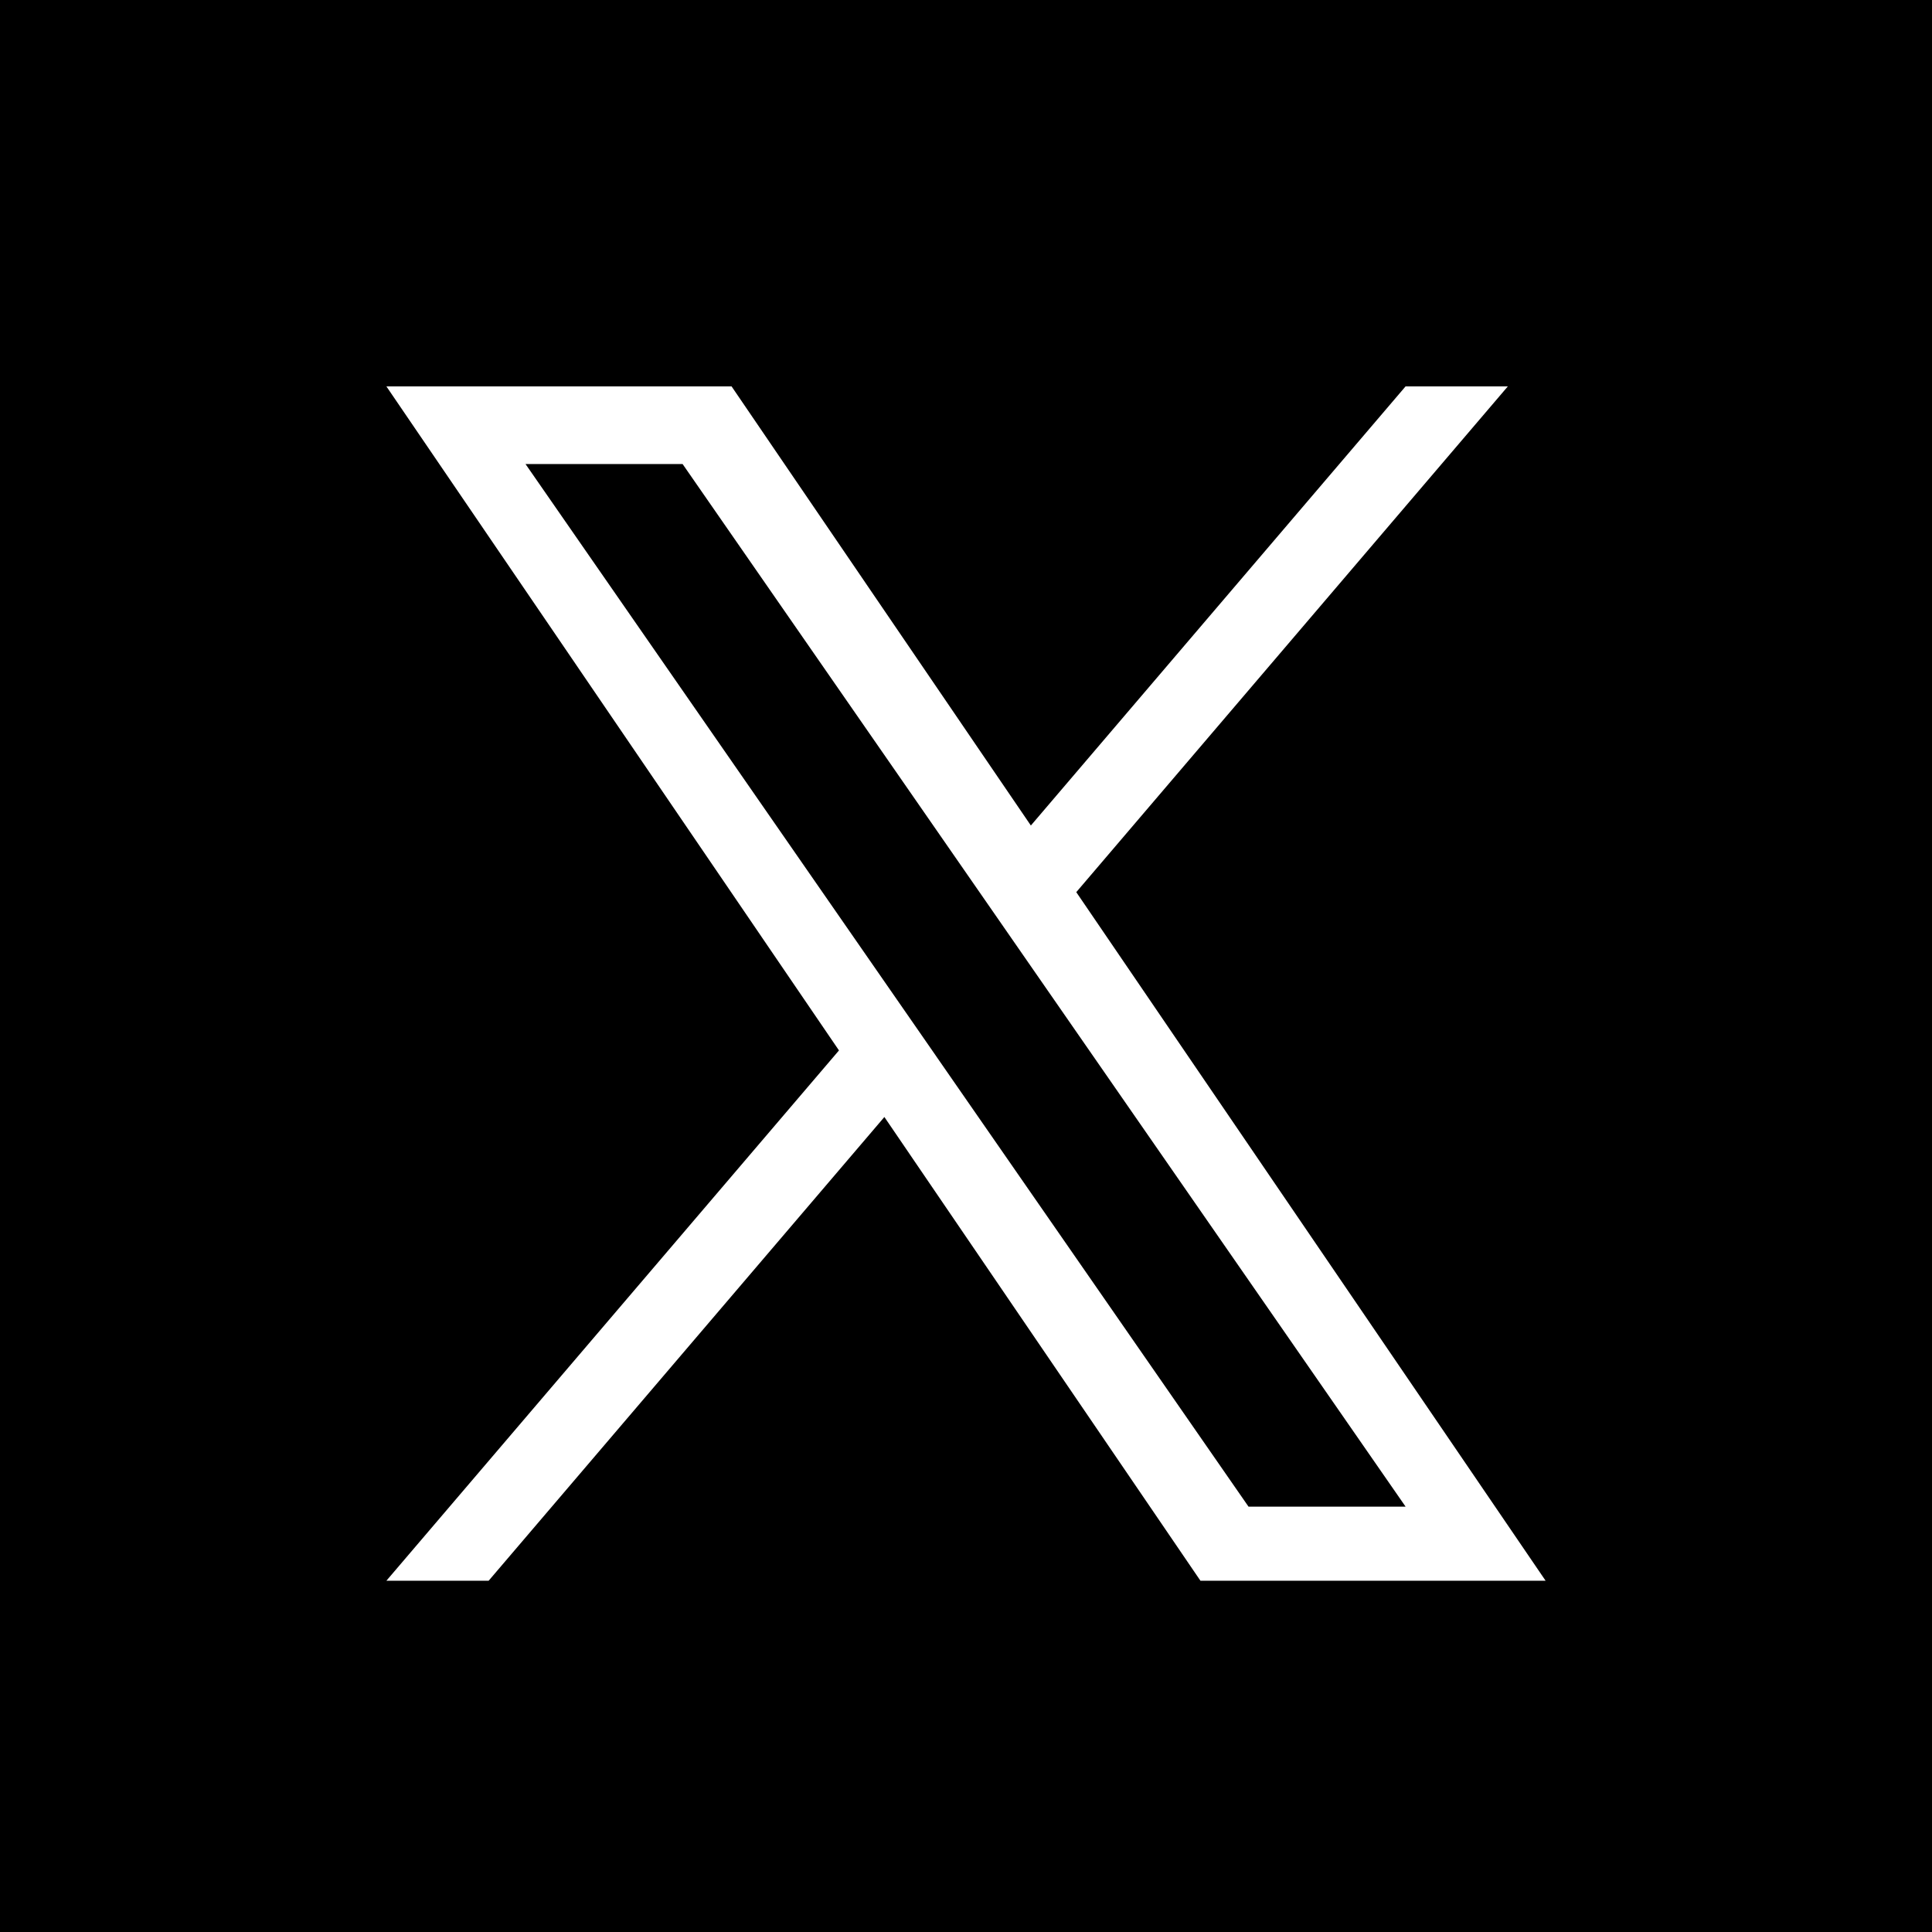 <svg width="56" height="56" viewBox="0 0 56 56" fill="none" xmlns="http://www.w3.org/2000/svg">
<rect width="56" height="56" fill="black"/>
<path d="M31.197 25.859L43.705 11.2H40.741L29.88 23.928L21.205 11.2H11.2L24.318 30.447L11.2 45.818H14.164L25.634 32.377L34.795 45.818H44.8L31.196 25.859H31.197ZM27.137 30.616L25.808 28.7L15.232 13.45H19.785L28.32 25.757L29.649 27.674L40.742 43.671H36.189L27.137 30.617V30.616Z" fill="white"/>
</svg>
